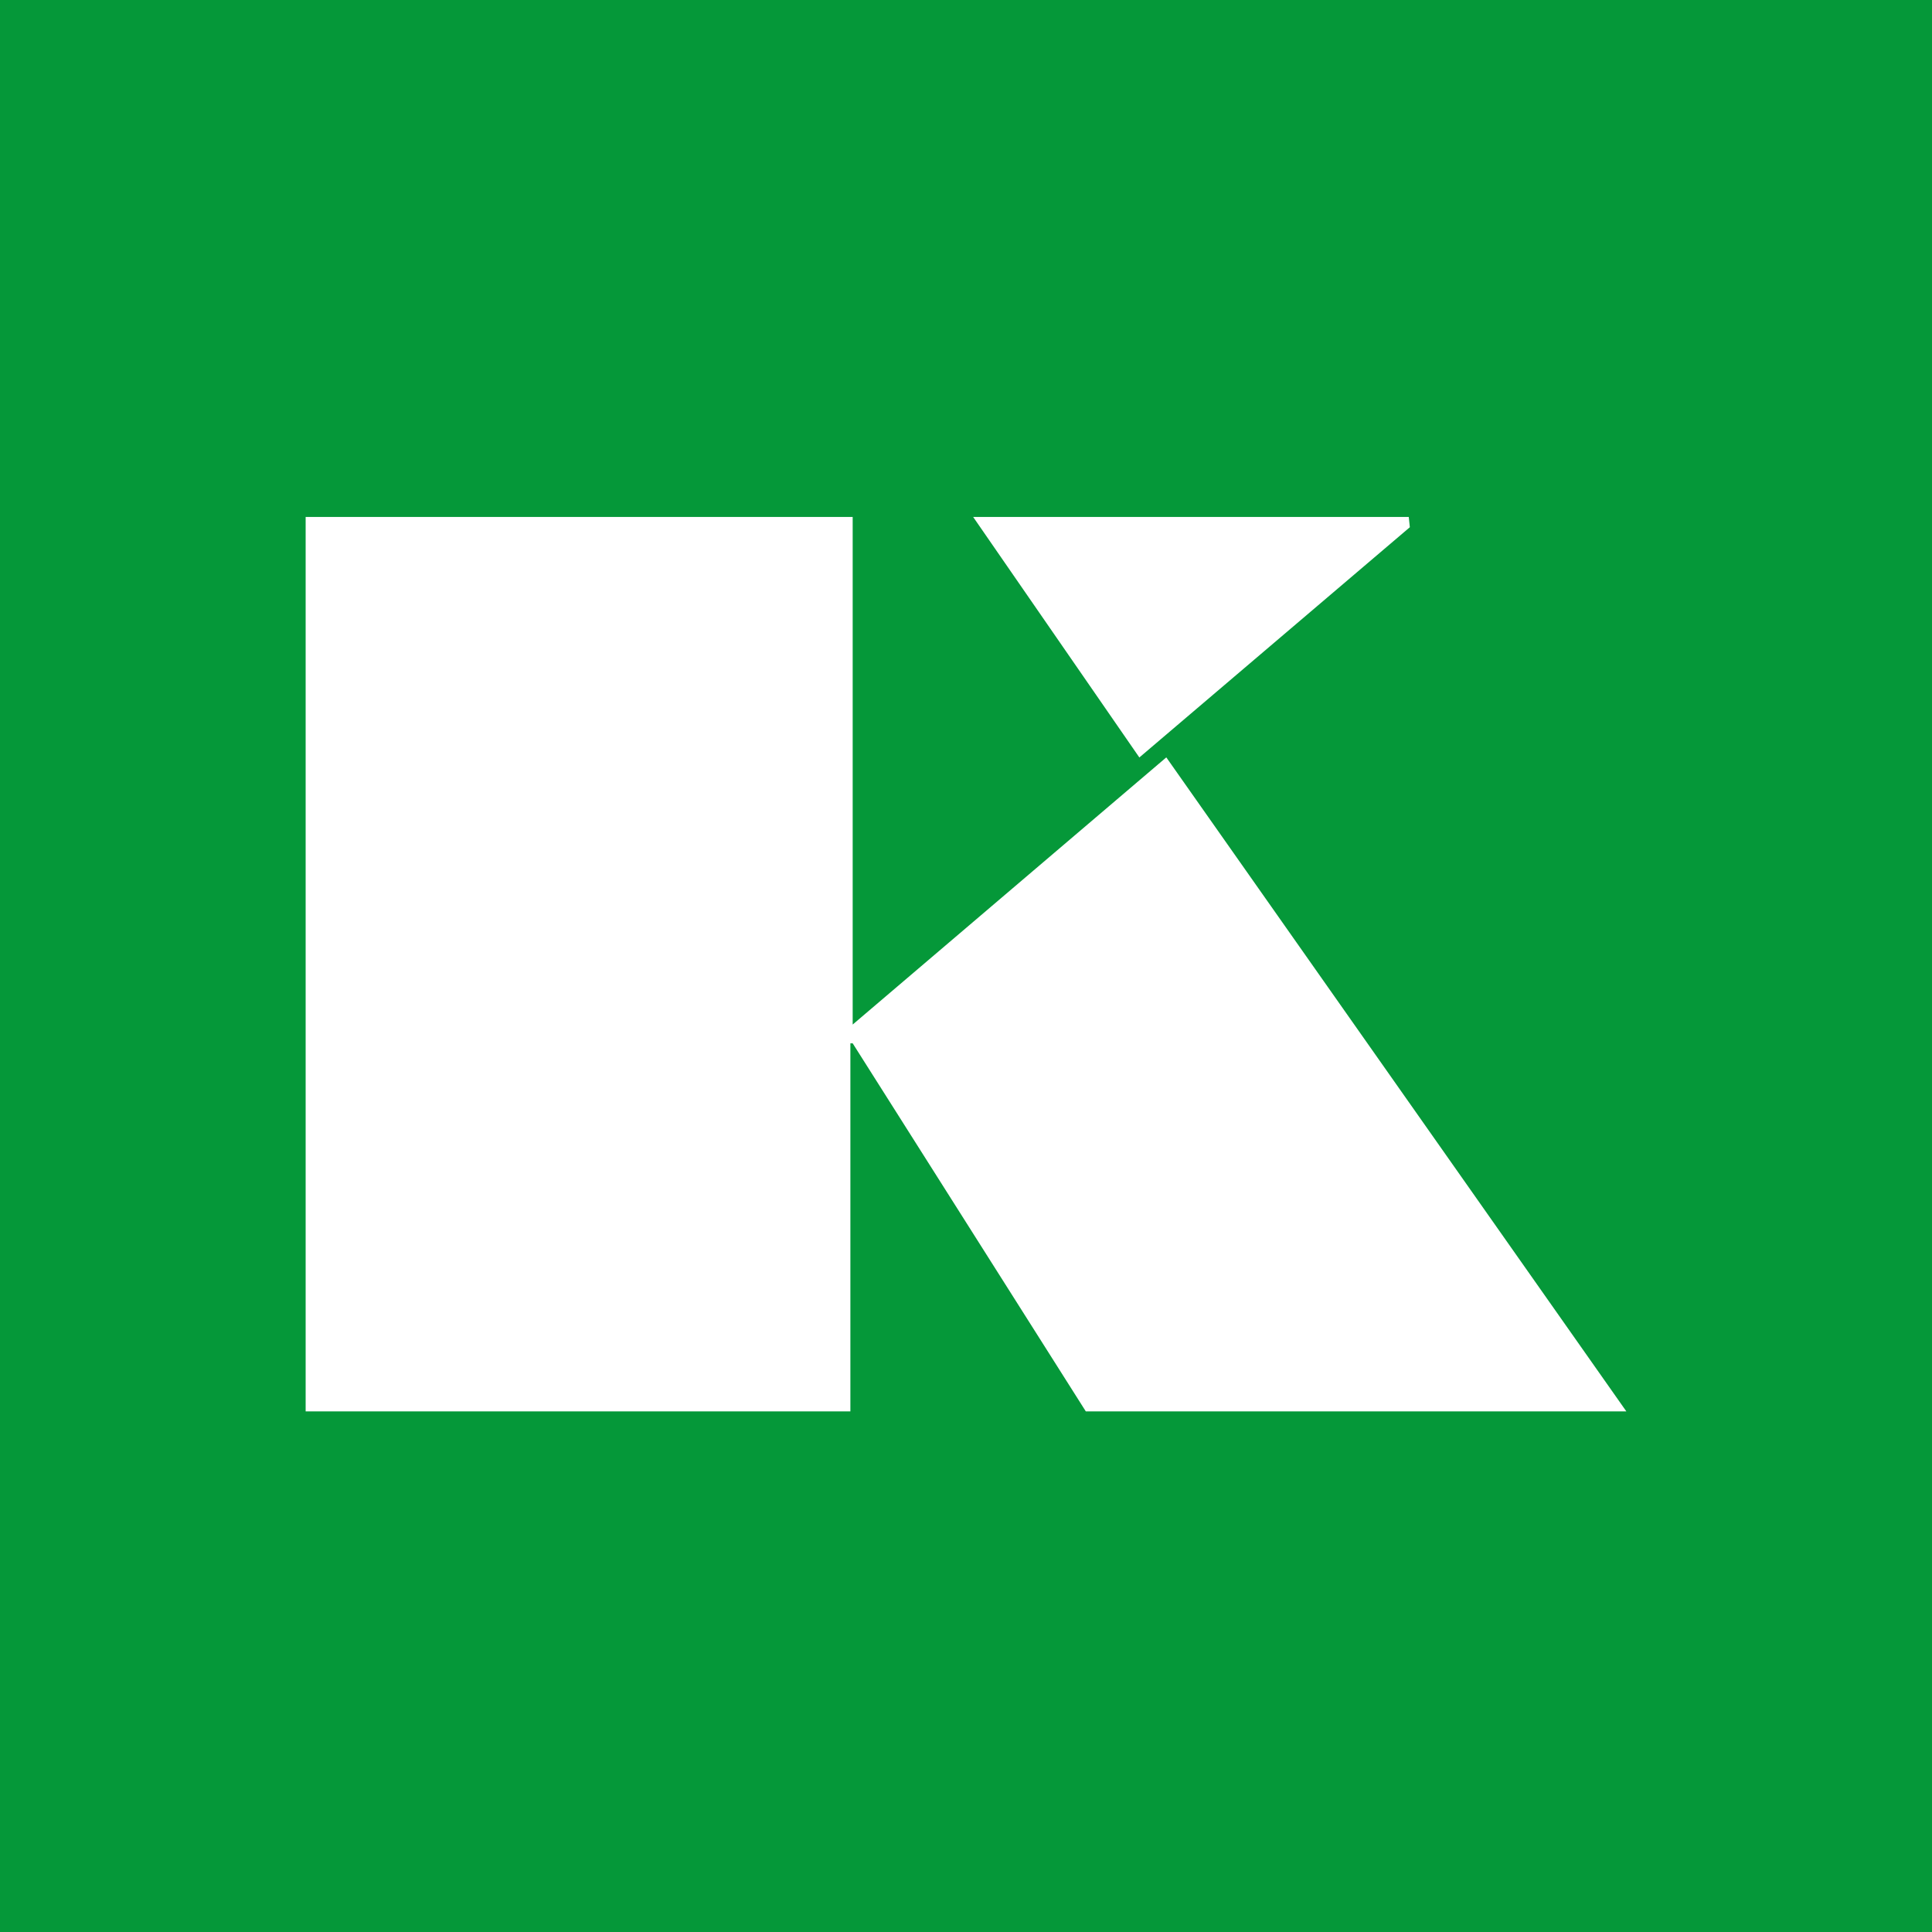 <svg width="512" height="512" viewBox="0 0 512 512" fill="none" xmlns="http://www.w3.org/2000/svg">
<rect width="512" height="512" fill="#059839"/>
<path d="M81 374.032V137H225.968V271.516L309.083 200.714L431 374.032H287.75L225.968 276.492H225.36V374.032H81ZM301.925 200.714L257.897 137H373.335L373.621 139.72L301.925 200.75V200.714Z" fill="white"/>
</svg>
